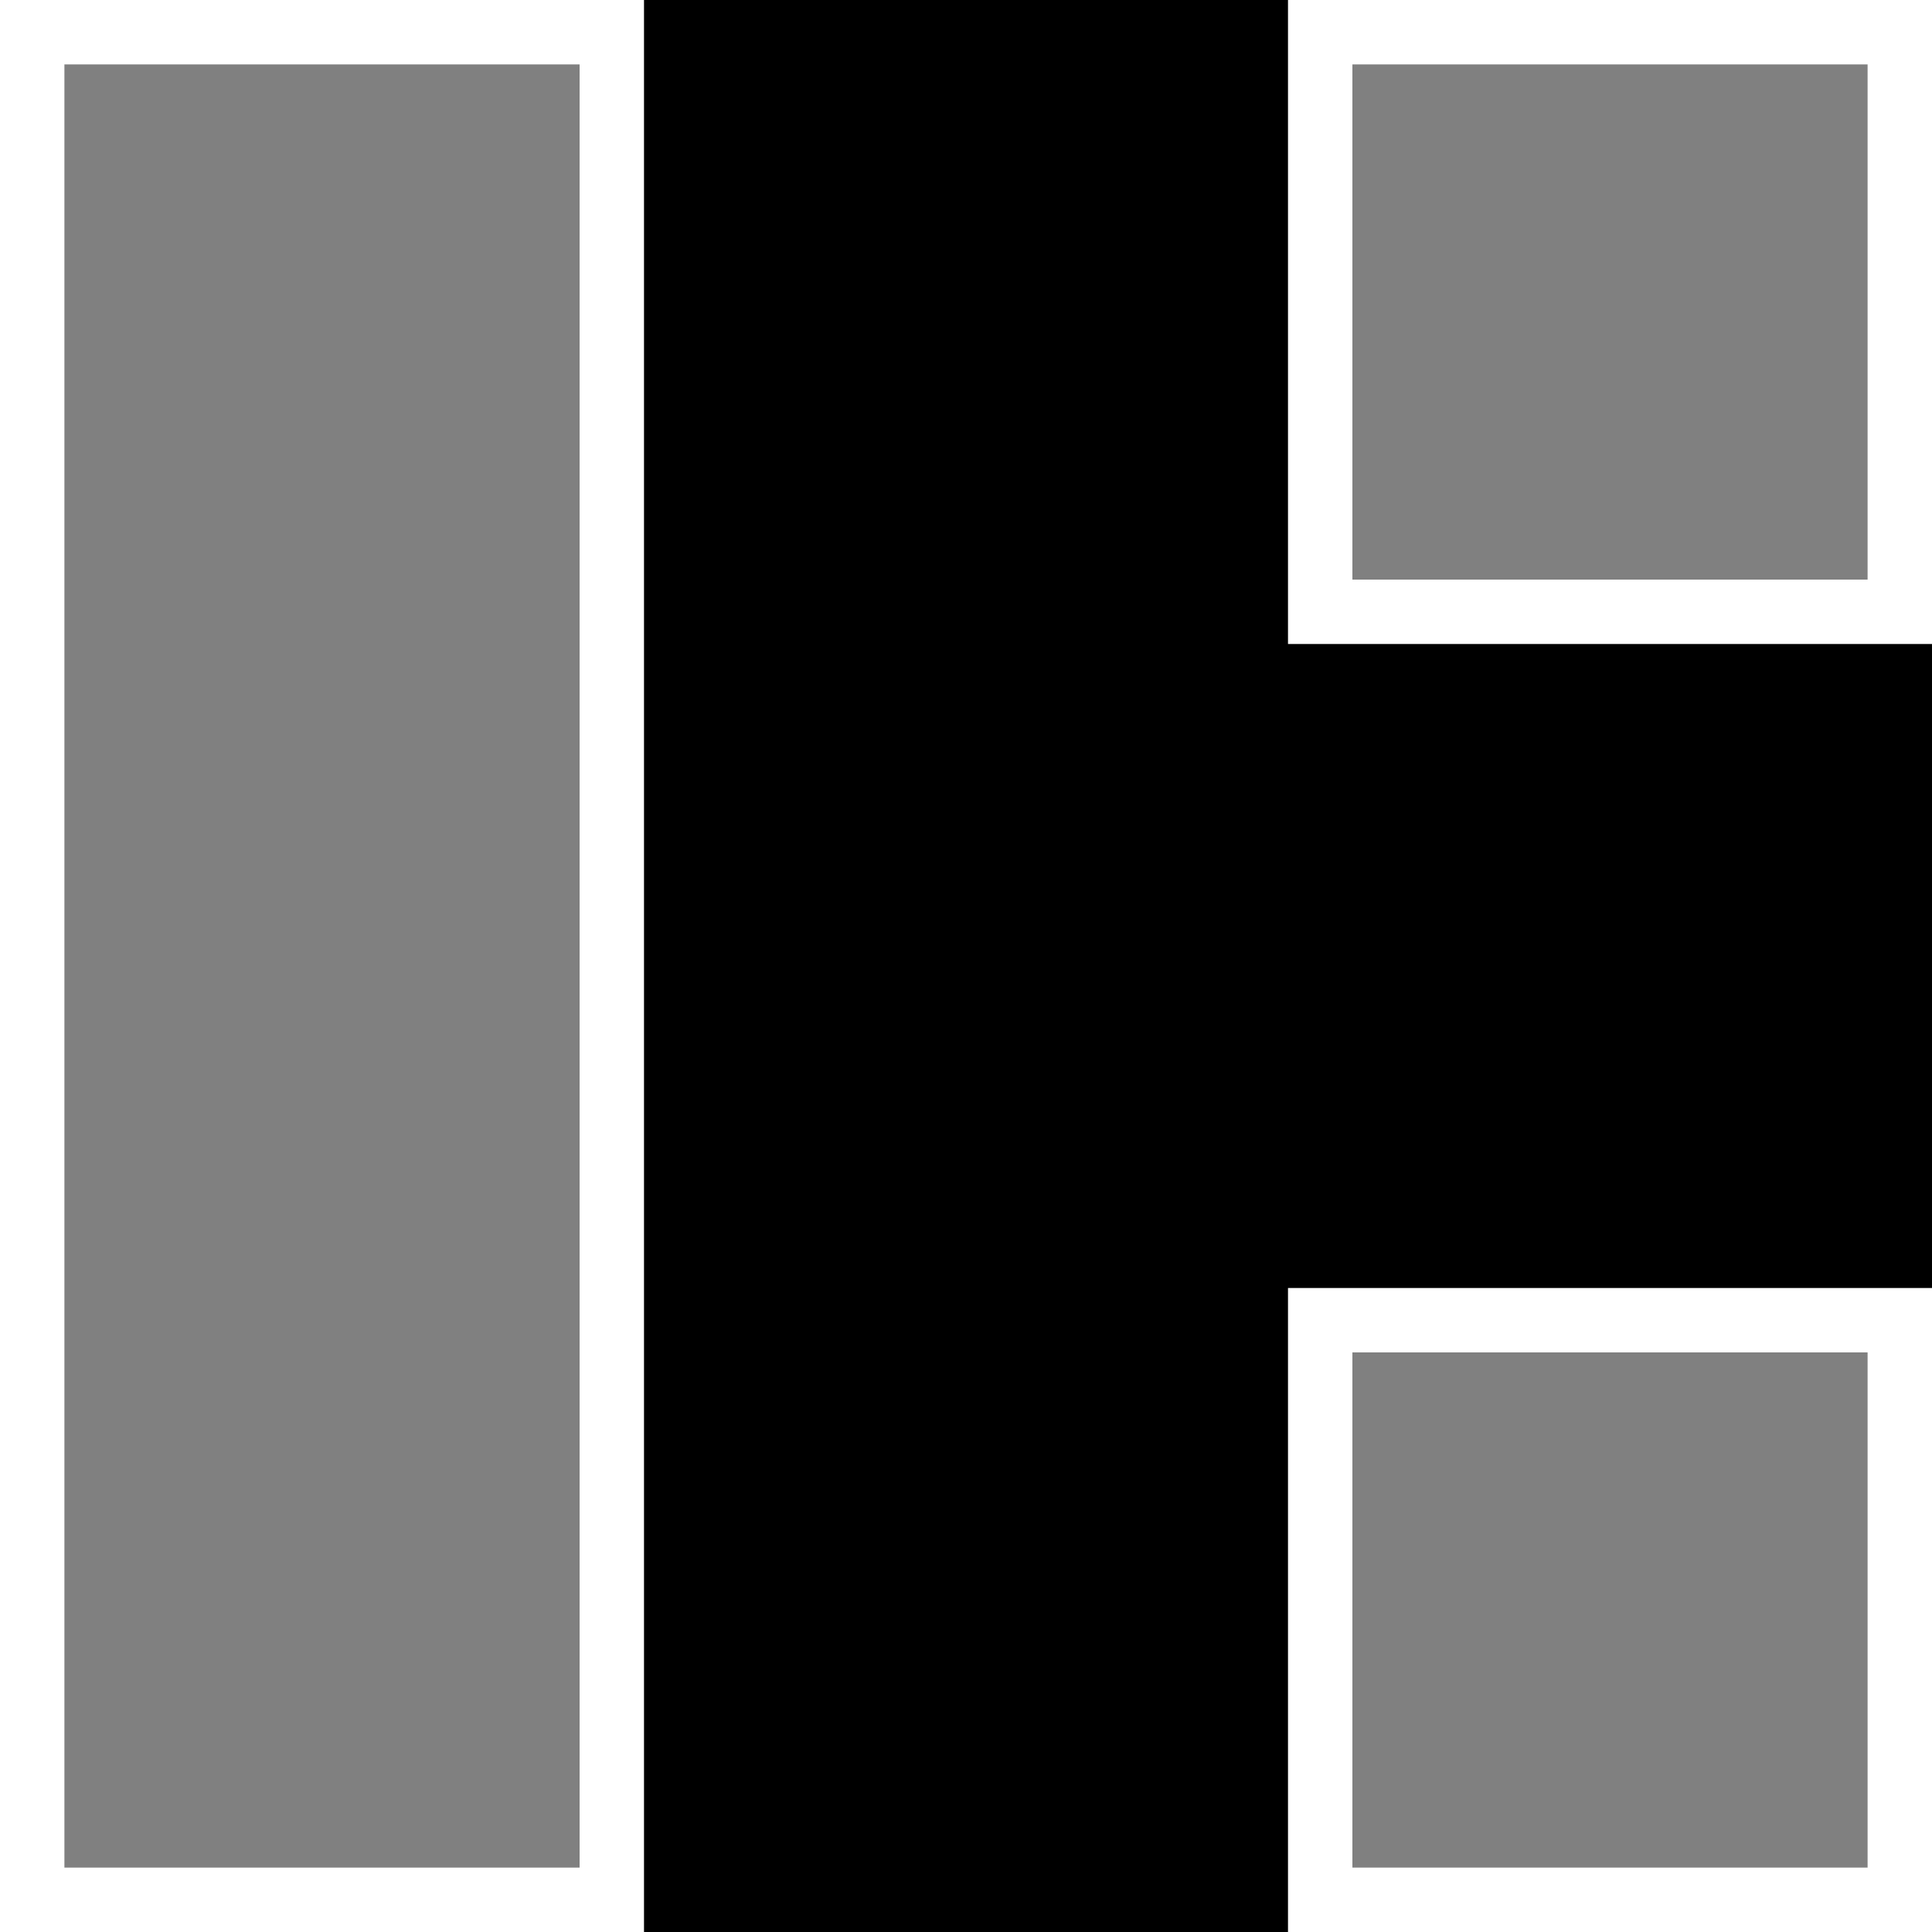 <svg width="300" height="300" viewBox="0 0 300 300" fill="none" xmlns="http://www.w3.org/2000/svg">
<rect x="0" y="0" width="300" height="300" fill="#808080" stroke="none"/>
<rect x="95" width="113" height="300" fill="black"/>
<rect x="100" y="96" width="200" height="111" fill="black"/>
<rect x="5" y="5" width="90" height="290" stroke="white" stroke-width="10"/>
<rect x="205" y="5" width="90" height="90" stroke="white" stroke-width="10"/>
<rect x="205" y="205" width="90" height="90" stroke="white" stroke-width="10"/>
</svg>
